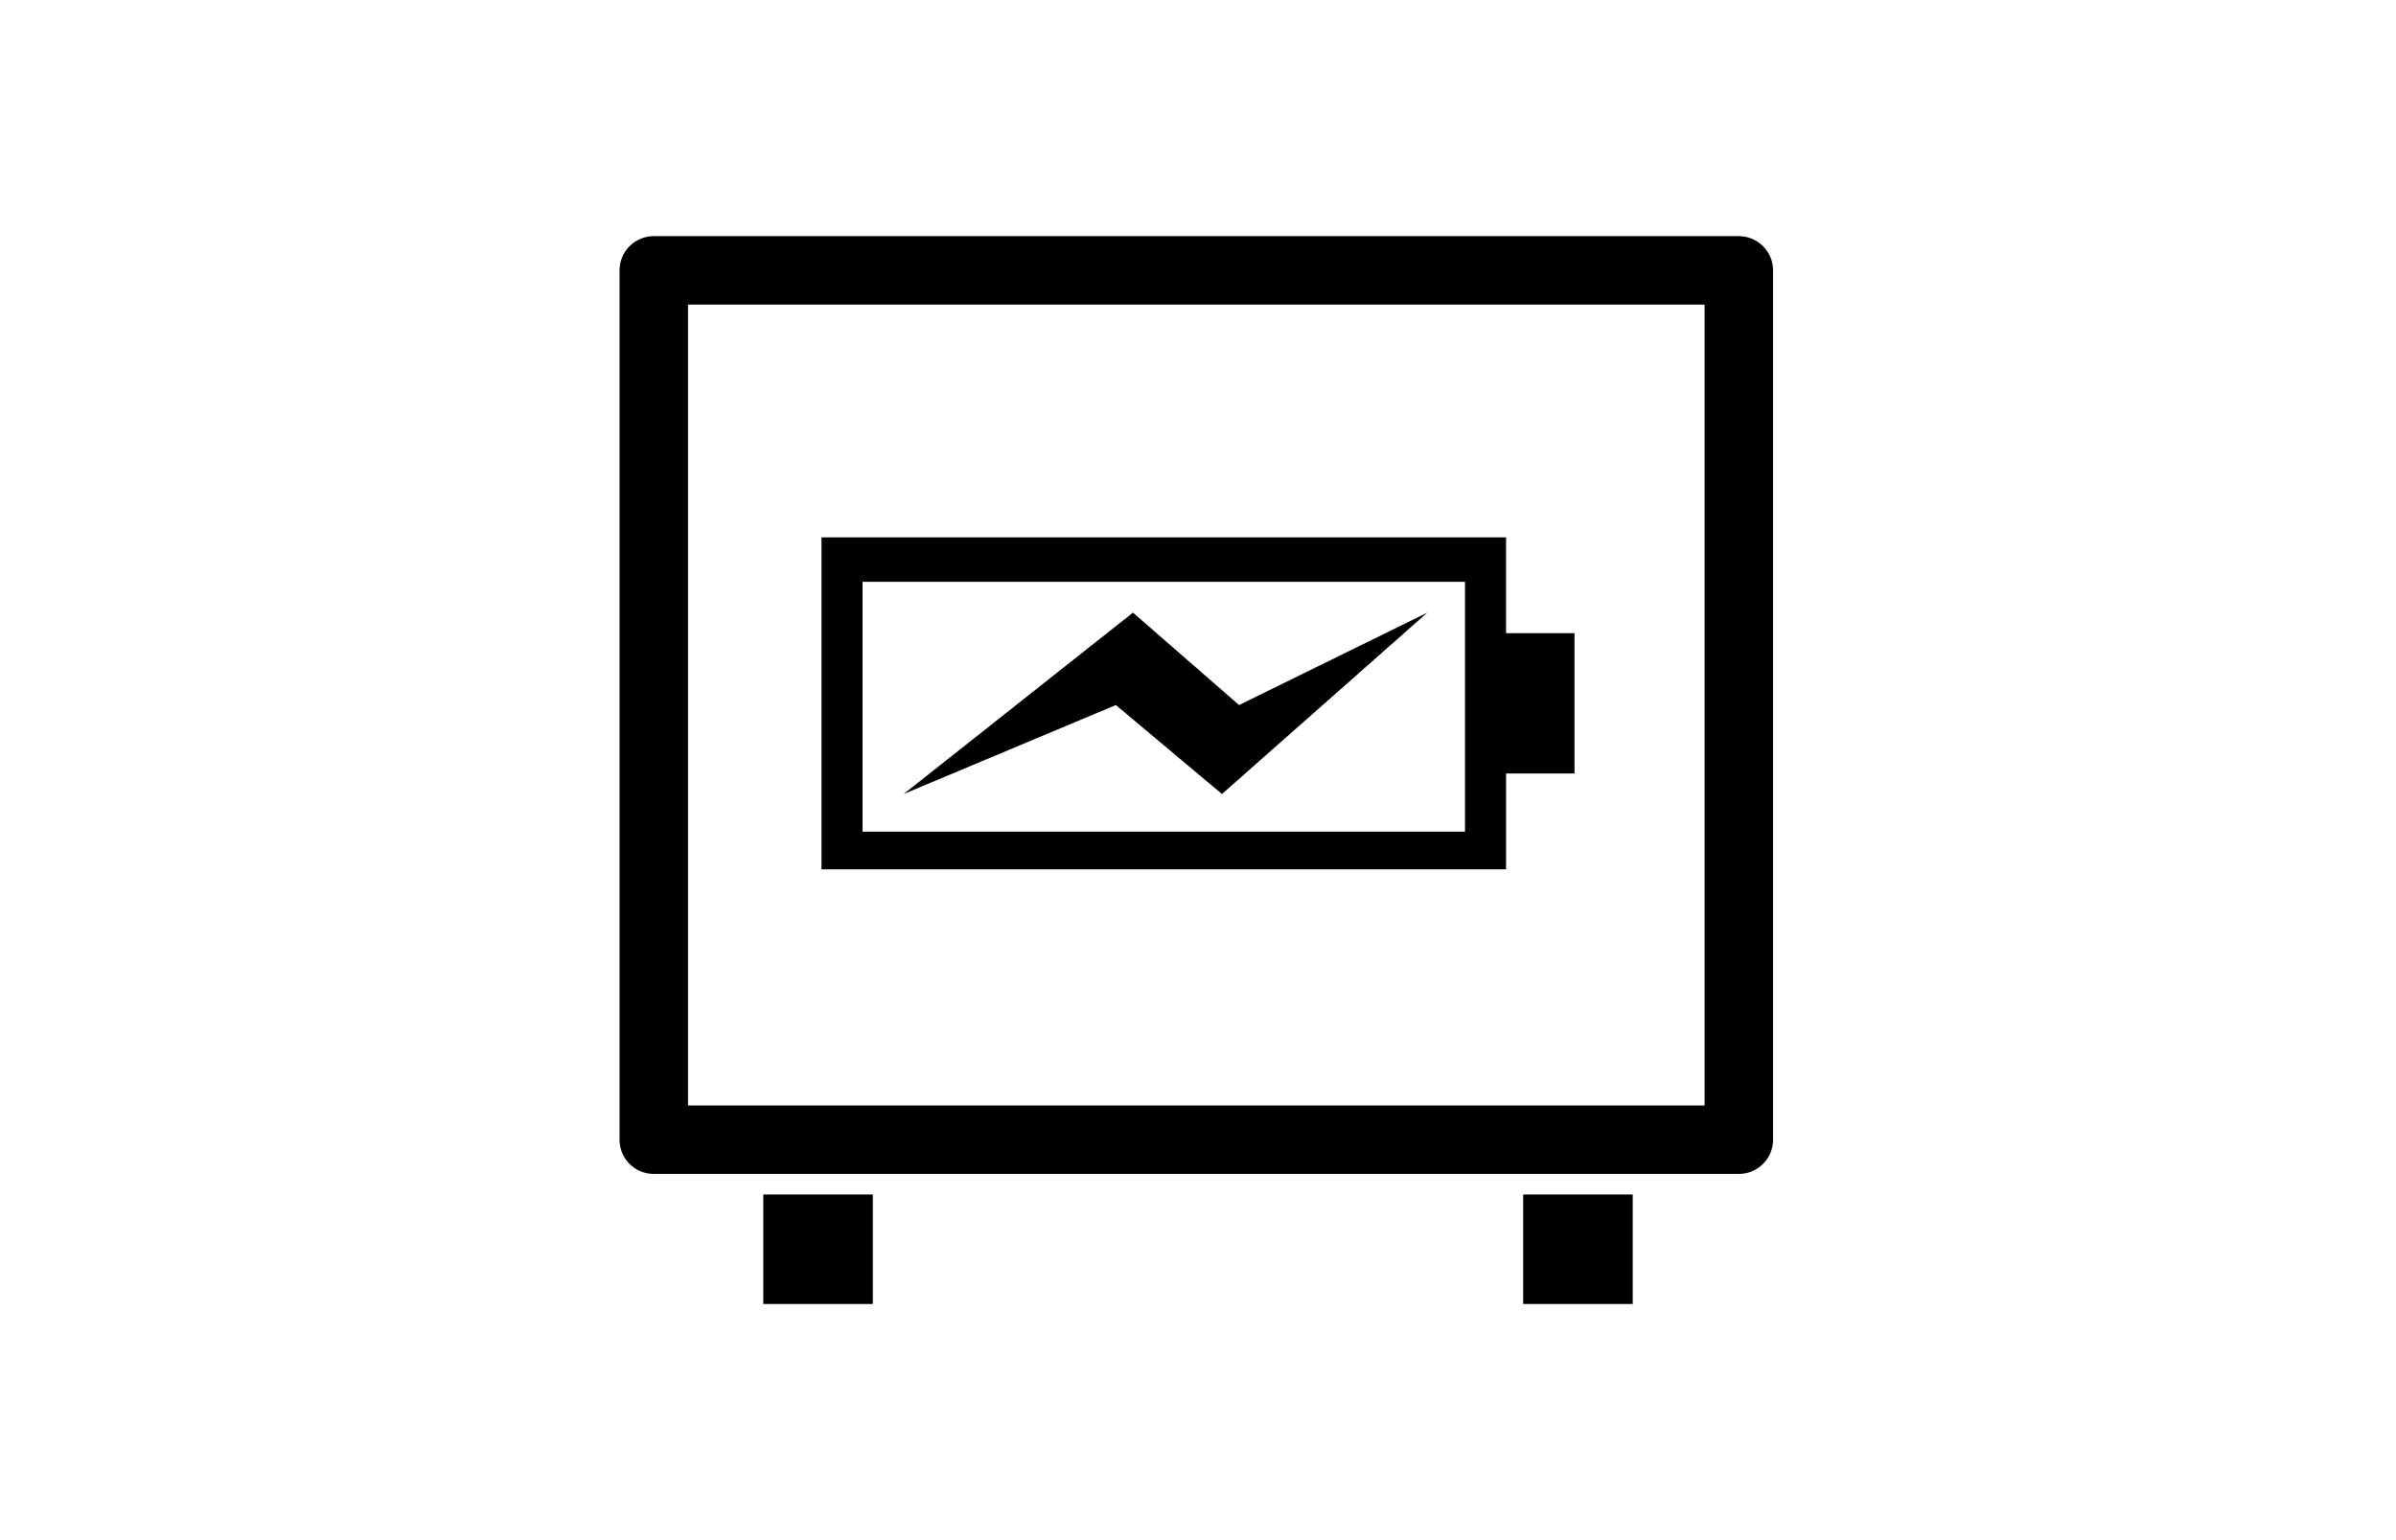 <?xml version="1.0" encoding="utf-8"?>
<!-- Generator: Adobe Illustrator 24.1.2, SVG Export Plug-In . SVG Version: 6.00 Build 0)  -->
<svg version="1.1" id="レイヤー_1" xmlns="http://www.w3.org/2000/svg" xmlns:xlink="http://www.w3.org/1999/xlink" x="0px"
	 y="0px" width="70px" height="45px" viewBox="0 0 70 45" style="enable-background:new 0 0 70 45;" xml:space="preserve">
<style type="text/css">
	.st0{fill:none;stroke:#000000;stroke-width:2;stroke-linecap:round;stroke-linejoin:round;stroke-miterlimit:10;}
</style>
<rect x="19.1" y="7.9" class="st0" width="31.7" height="25.4"/>
<g>
	<g>
		<polygon points="25.5,34.9 22.3,34.9 22.3,38.1 25.5,38.1 25.5,34.9 		"/>
	</g>
	<g>
		<polygon points="47.7,34.9 44.5,34.9 44.5,38.1 47.7,38.1 47.7,34.9 		"/>
	</g>
</g>
<g>
	<path d="M46,18.5h-2v-2.8H24v9.7H44v-2.8h2V18.5z M42.8,24.3H25.2V17h17.6V24.3z"/>
	<polygon points="35.7,23.2 32.6,20.6 26.4,23.2 33.1,17.9 36.2,20.6 41.7,17.9 	"/>
</g>
</svg>
